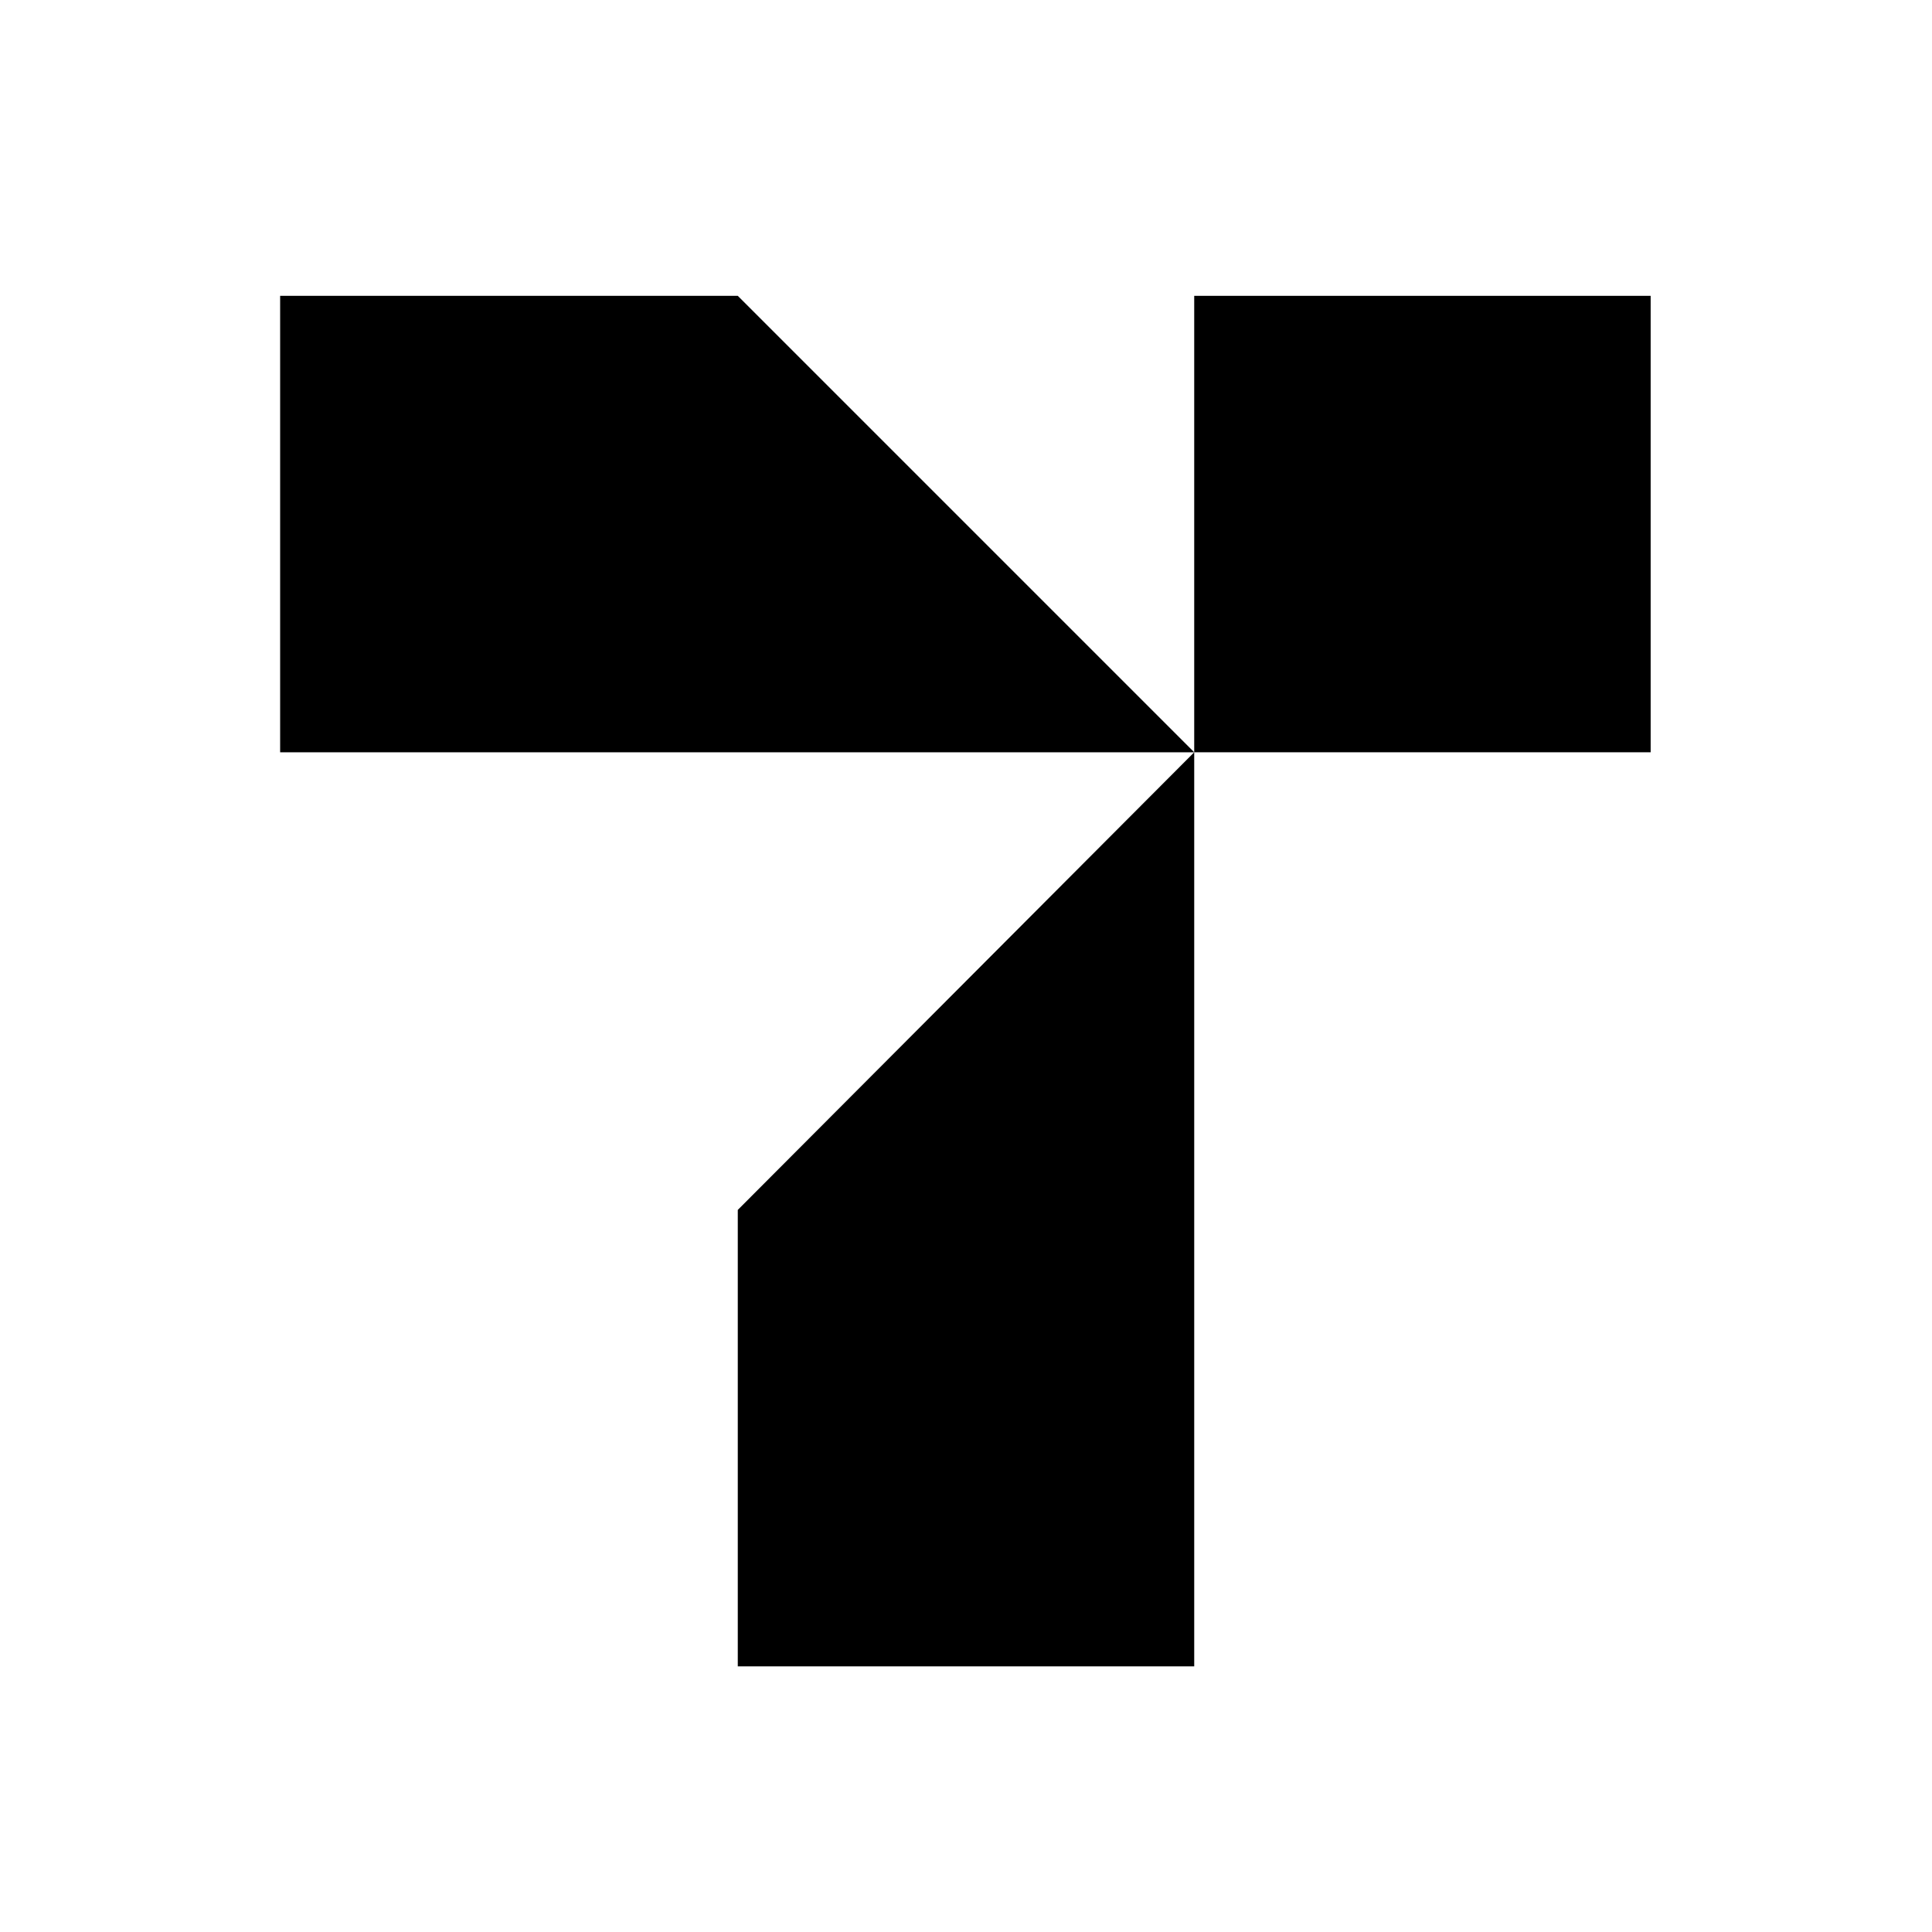 <?xml version="1.0" encoding="UTF-8"?>
<svg id="a" xmlns="http://www.w3.org/2000/svg" viewBox="0 0 16 16">
  <defs>
    <style>
      .b {
        fill-rule: evenodd;
      }
    </style>
  </defs>
  <polygon class="b" points="6.11 13.8 9.89 13.8 9.89 6.23 6.11 10.02 6.11 13.8"/>
  <polygon class="b" points="2.32 2.45 2.32 6.23 9.89 6.23 6.11 2.45 2.32 2.45"/>
  <rect x="9.89" y="2.45" width="3.78" height="3.78"/>
</svg>
